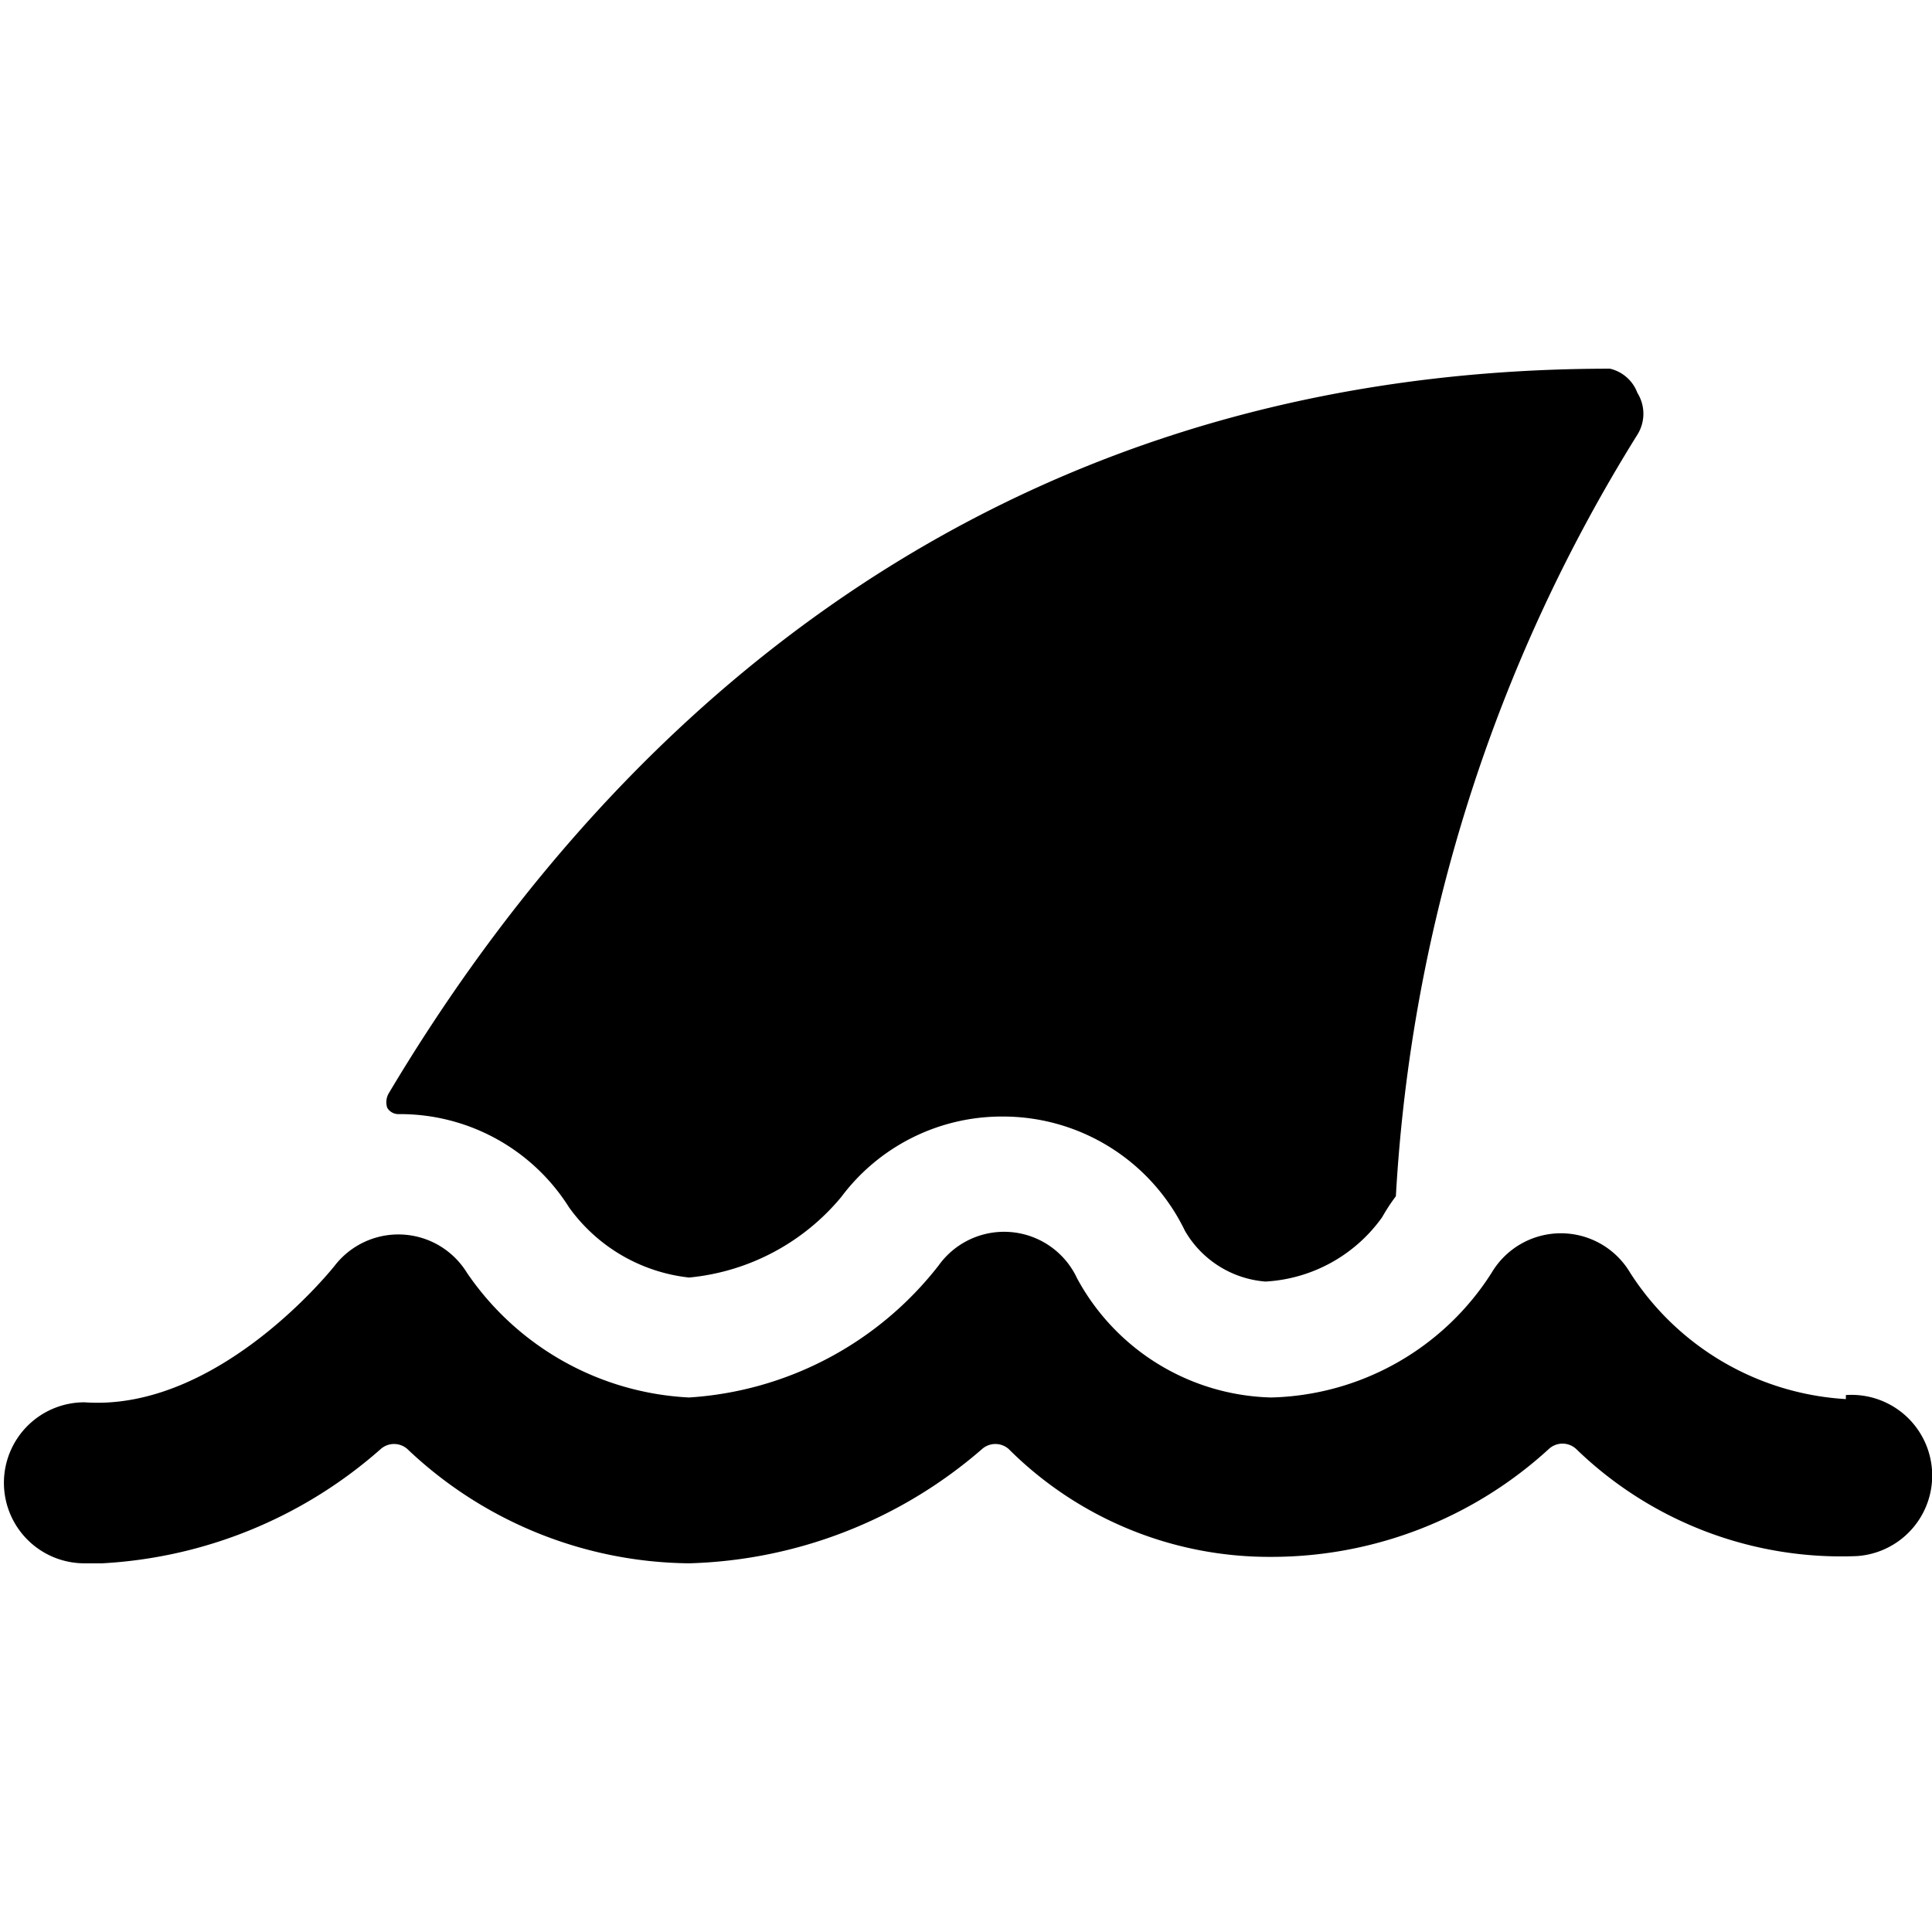 <svg xmlns="http://www.w3.org/2000/svg" viewBox="0 0 24 24"><g><path d="M4.81 13.76a0.16 0.16 0 0 0 0.14 0.08A2.48 2.48 0 0 1 7.07 15a2.12 2.12 0 0 0 1.49 0.87 2.8 2.8 0 0 0 1.89 -1 2.49 2.49 0 0 1 2 -1 2.51 2.51 0 0 1 2.27 1.42 1.27 1.27 0 0 0 1 0.63 1.91 1.91 0 0 0 1.45 -0.8 2.33 2.33 0 0 1 0.17 -0.26 20 20 0 0 1 3 -9.46 0.49 0.49 0 0 0 0 -0.52 0.48 0.48 0 0 0 -0.34 -0.3c-8.15 0 -12.75 4.94 -15.17 9a0.22 0.22 0 0 0 -0.02 0.18Z" fill="#000000" stroke-width="1"></path><path d="M22.93 17.38a3.42 3.42 0 0 1 -2.68 -1.57 1 1 0 0 0 -1.72 0 3.34 3.34 0 0 1 -2.74 1.55 2.82 2.82 0 0 1 -2.41 -1.48 1 1 0 0 0 -1.72 -0.16 4.27 4.27 0 0 1 -3.1 1.64 3.55 3.55 0 0 1 -2.76 -1.55 1 1 0 0 0 -1.64 -0.09s-1.43 1.82 -3.11 1.7a1 1 0 0 0 -1 0.95 1 1 0 0 0 1 1.05h0.22A5.69 5.69 0 0 0 4.73 18a0.25 0.25 0 0 1 0.33 0 5.15 5.15 0 0 0 3.5 1.42A5.79 5.79 0 0 0 12.2 18a0.25 0.25 0 0 1 0.33 0 4.58 4.58 0 0 0 3.26 1.34A5.1 5.1 0 0 0 19.24 18a0.25 0.25 0 0 1 0.34 0 4.73 4.73 0 0 0 3.49 1.33 1 1 0 1 0 -0.14 -2Z" fill="#000000" stroke-width="1"></path></g></svg>